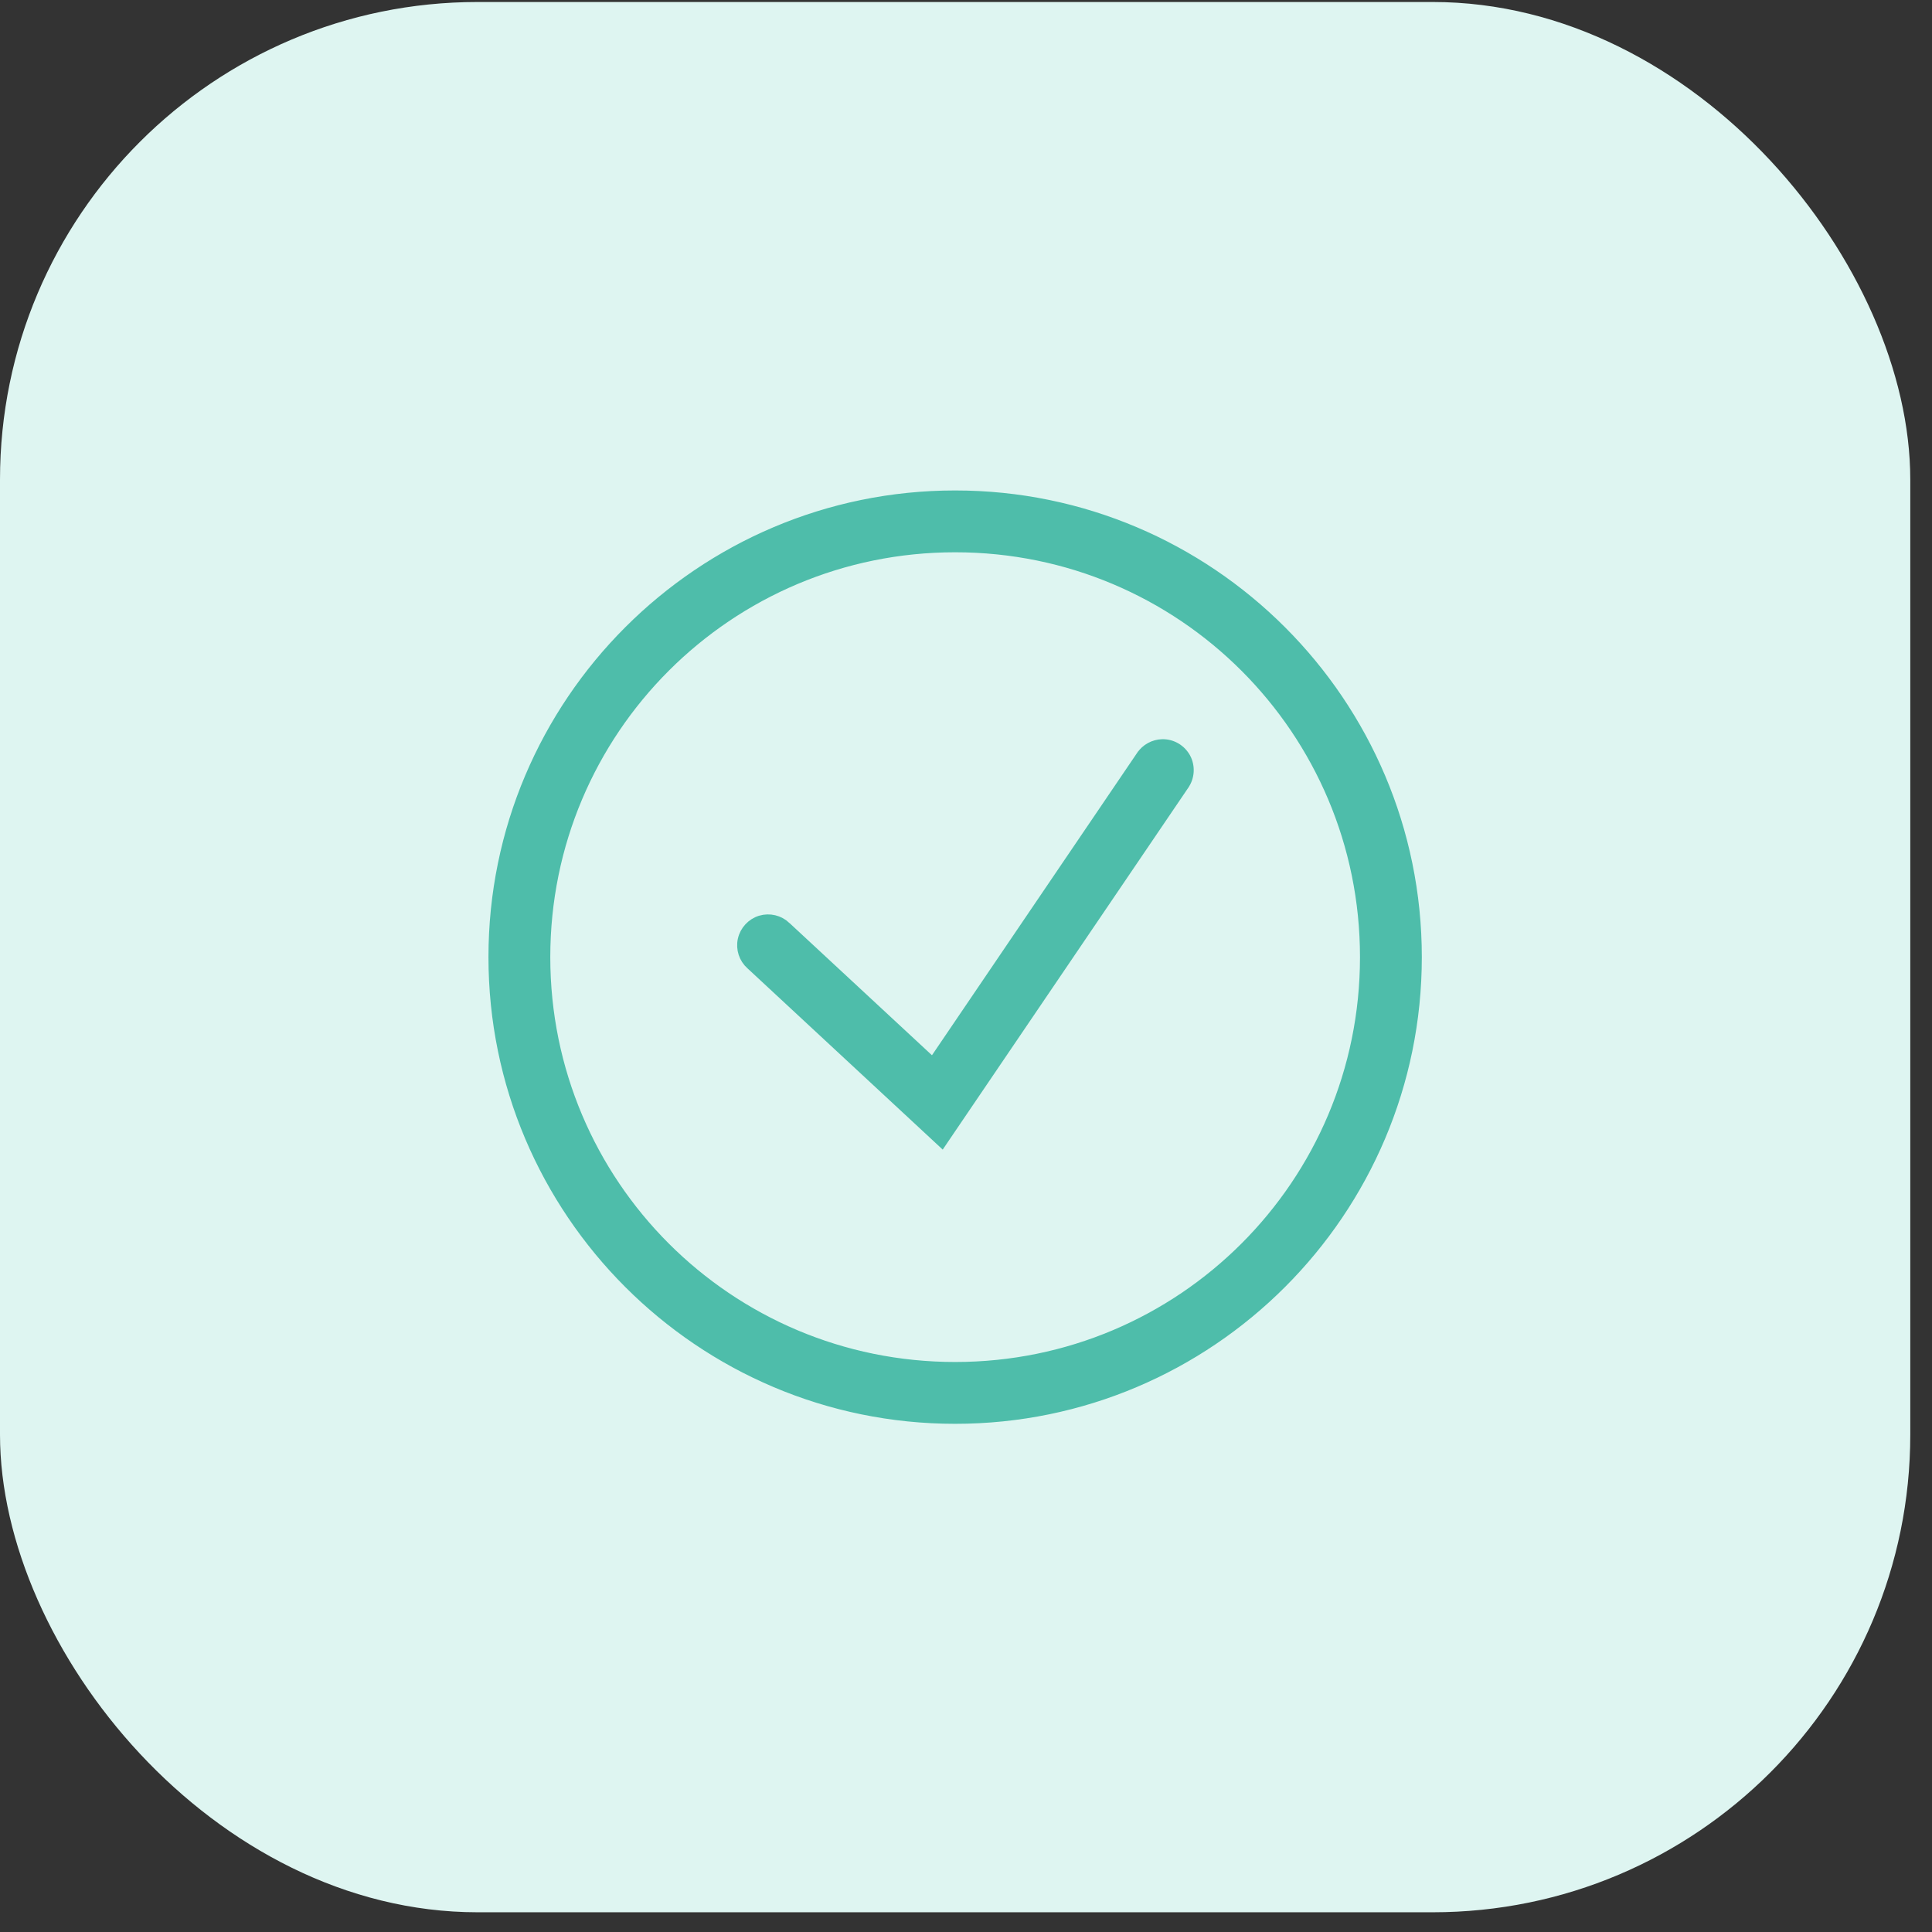 <svg width="57" height="57" viewBox="0 0 57 57" fill="none" xmlns="http://www.w3.org/2000/svg">
<rect x="0" y="0" width="57" height="57" fill="#333333" stroke="none"/>
<rect y="0.059" width="56.359" height="56.359" rx="14.09" fill="#DEF5F1"/>
<path d="M34.291 21.959L34.291 21.959C34.042 21.965 33.808 22.092 33.67 22.301C33.67 22.301 33.67 22.302 33.669 22.302L27.522 31.362L23.189 27.341C23.189 27.34 23.189 27.34 23.189 27.34C22.989 27.15 22.705 27.082 22.441 27.159L22.441 27.159L22.439 27.16C22.178 27.24 21.976 27.457 21.916 27.725L21.916 27.726C21.857 27.996 21.948 28.275 22.153 28.457L27.659 33.569L27.787 33.688L27.885 33.543L34.932 23.159C34.932 23.158 34.932 23.158 34.932 23.158C35.096 22.923 35.113 22.614 34.98 22.362L34.979 22.361C34.842 22.109 34.578 21.953 34.291 21.959ZM28.18 14.62C20.667 14.62 14.561 20.726 14.561 28.238C14.561 35.751 20.667 41.857 28.18 41.857C35.692 41.857 41.798 35.751 41.798 28.238C41.798 20.726 35.692 14.62 28.18 14.62ZM28.18 16.144C34.867 16.144 40.274 21.551 40.274 28.238C40.274 34.926 34.867 40.333 28.18 40.333C21.492 40.333 16.085 34.926 16.085 28.238C16.085 21.551 21.492 16.144 28.18 16.144Z" fill="#4EBDAA" stroke="#4EBDAA" stroke-width="0.3"/>
</svg>
